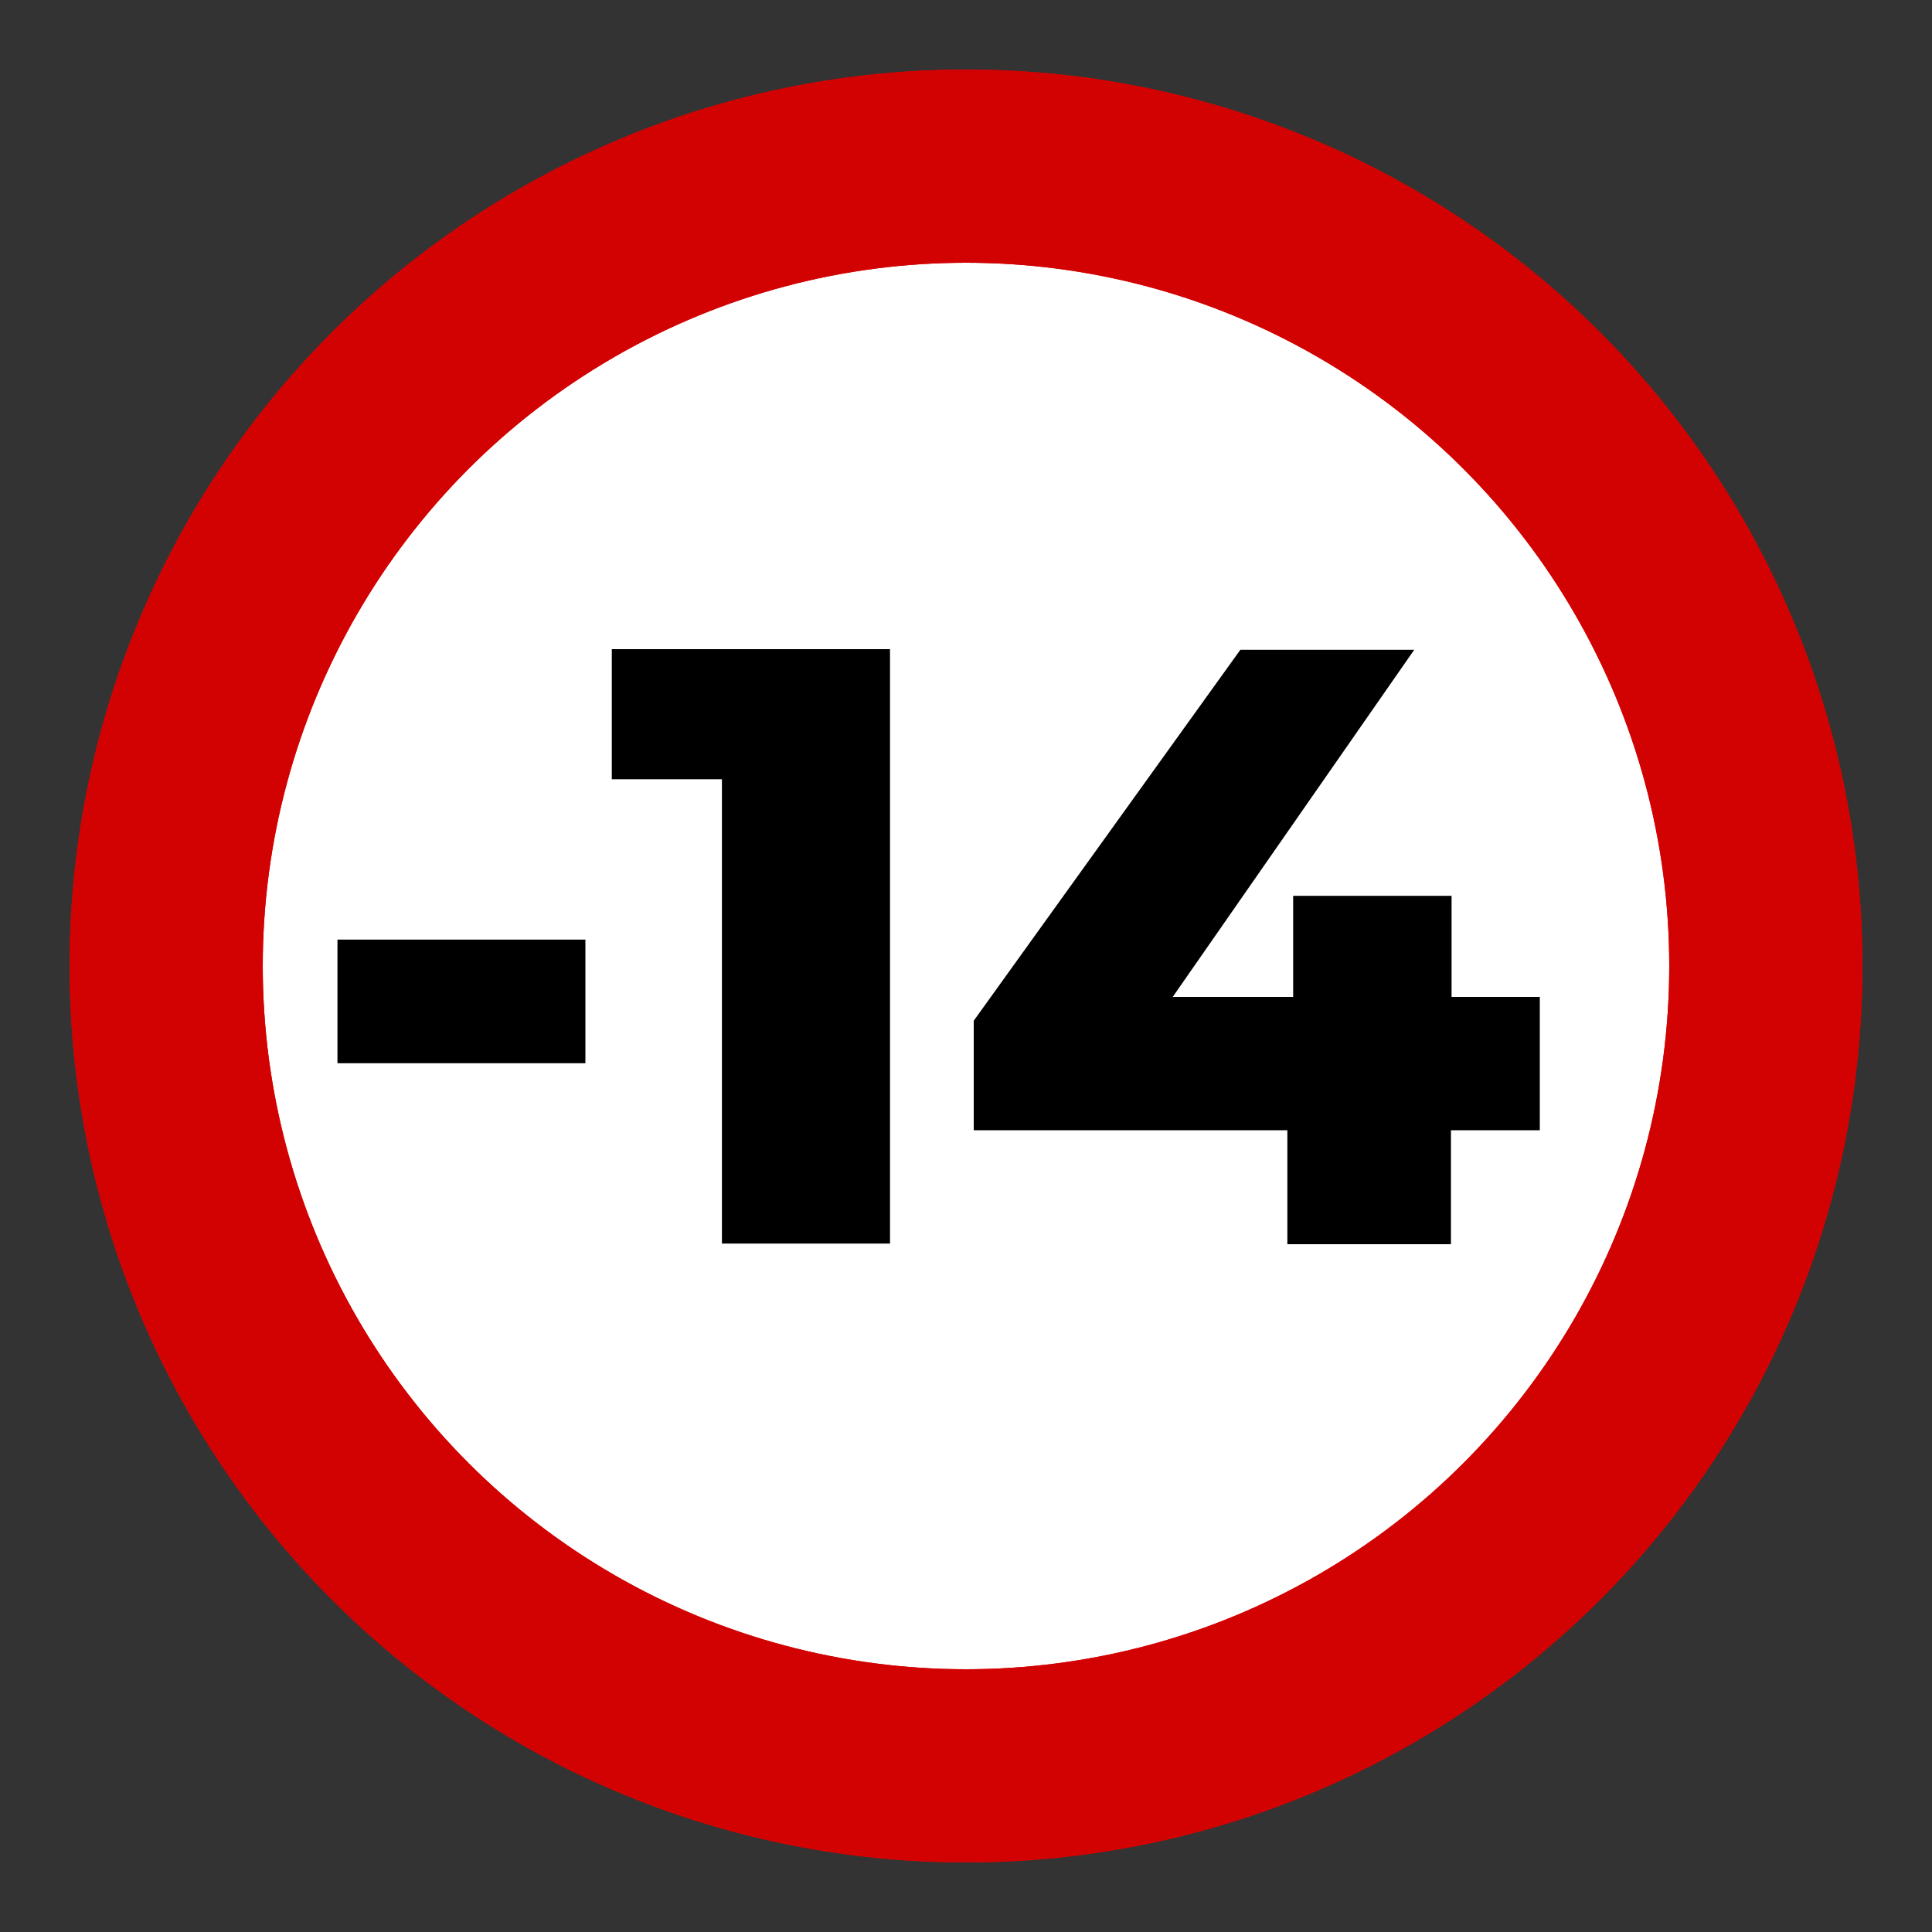 <?xml version="1.0" encoding="UTF-8"?>
<svg id="Calque_1" xmlns="http://www.w3.org/2000/svg" version="1.1" viewBox="0 0 300 300">
  <rect x="0" y="0" width="300" height="300" fill="#333333" stroke="none"/>
  <!-- Generator: Adobe Illustrator 29.1.0, SVG Export Plug-In . SVG Version: 2.1.0 Build 142)  -->
  <defs>
    <style>
      .st0 {
        fill: none;
      }

      .st0, .st1 {
        stroke: #d30202;
        stroke-miterlimit: 10;
        stroke-width: 30px;
      }

      .st1 {
        fill: #fff;
      }
    </style>
  </defs>
  <circle class="st1" cx="150" cy="150" r="124.2"/>
  <circle class="st0" cx="150" cy="150" r="124.2"/>
  <g>
    <path d="M52.4,145.9h38.5v19.2h-38.5v-19.2Z"/>
    <path d="M138.2,100.9v92.2h-26.1v-72.1h-17.1v-20.2h43.2Z"/>
    <path d="M239,175.5h-13.7v17.7h-25.4v-17.7h-48.7v-17l41.4-57.6h27l-37.5,53.9h18.7v-15.7h24.6v15.7h13.7v20.7Z"/>
  </g>
</svg>